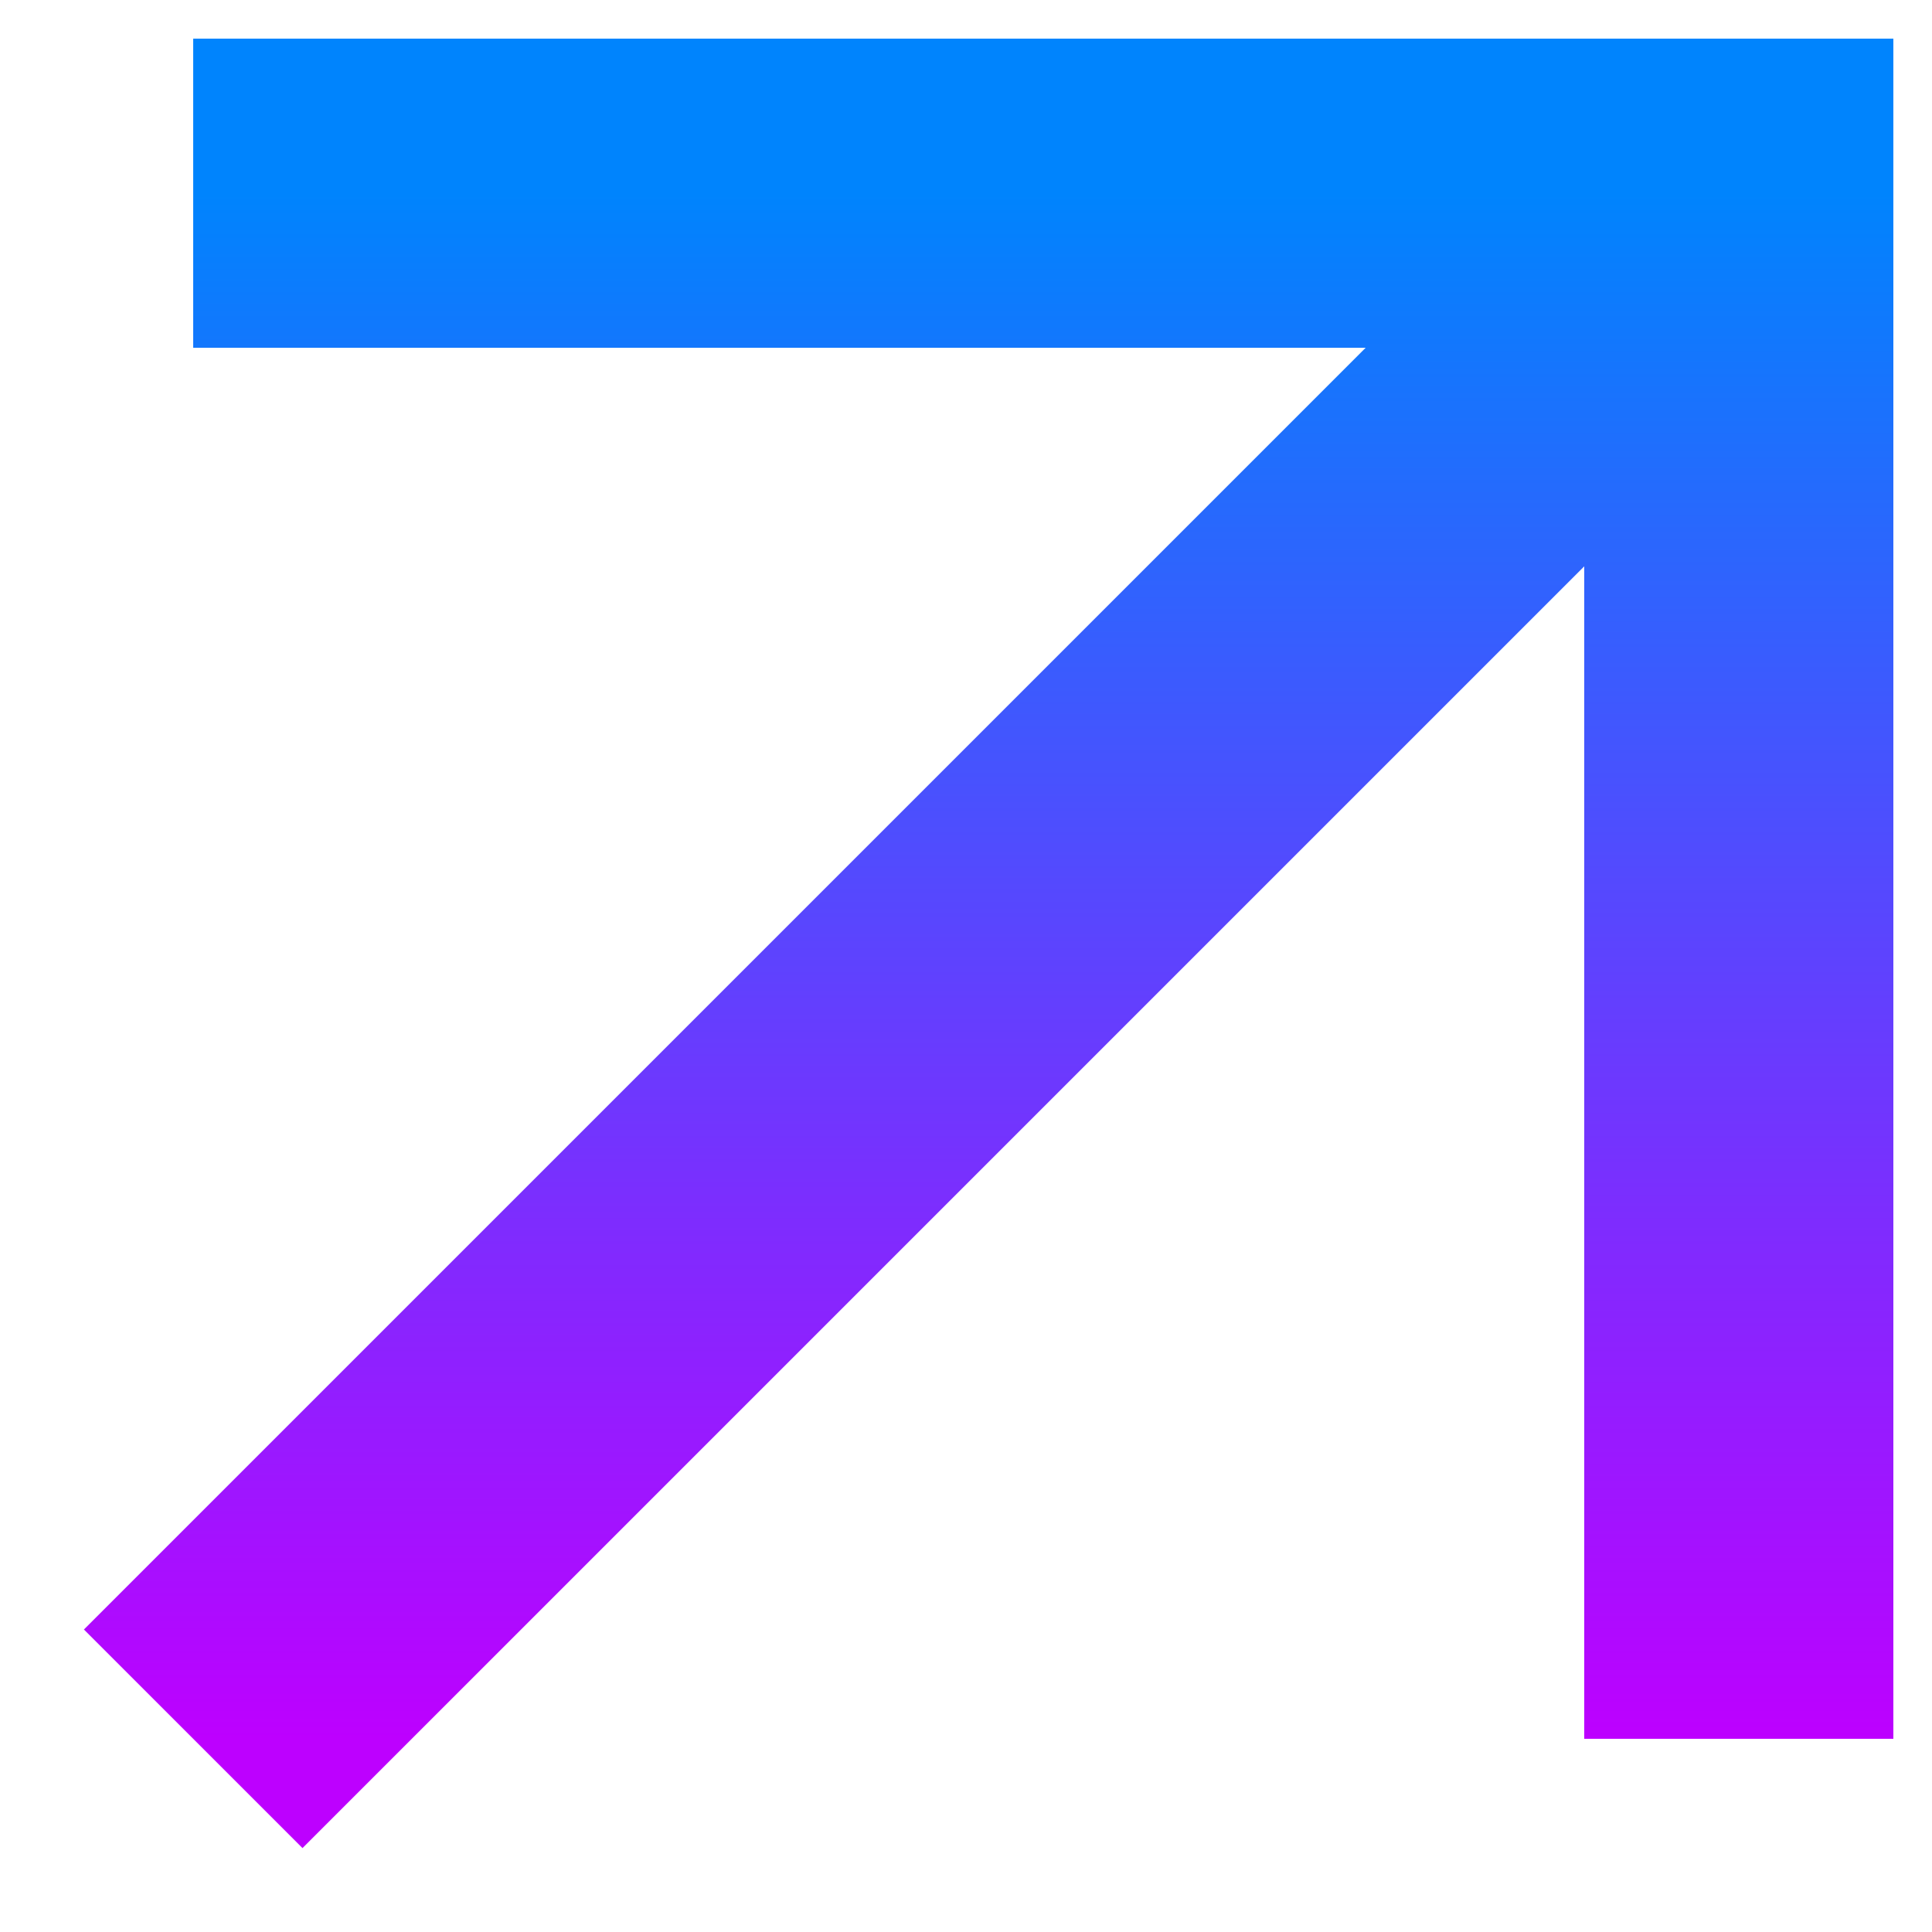 <svg width="10" height="10" viewBox="0 0 10 10" fill="none" xmlns="http://www.w3.org/2000/svg">
<path d="M1 9L9 1" stroke="url(#paint0_linear_82_607)" stroke-width="1.6"/>
<path d="M1 1H9V9" stroke="url(#paint1_linear_82_607)" stroke-width="1.6"/>
<defs>
<linearGradient id="paint0_linear_82_607" x1="5" y1="1" x2="5" y2="9" gradientUnits="userSpaceOnUse">
<stop stop-color="#0084FD"/>
<stop offset="1" stop-color="#BD00FF"/>
</linearGradient>
<linearGradient id="paint1_linear_82_607" x1="5" y1="1" x2="5" y2="9" gradientUnits="userSpaceOnUse">
<stop stop-color="#0084FD"/>
<stop offset="1" stop-color="#BD00FF"/>
</linearGradient>
</defs>
</svg>
